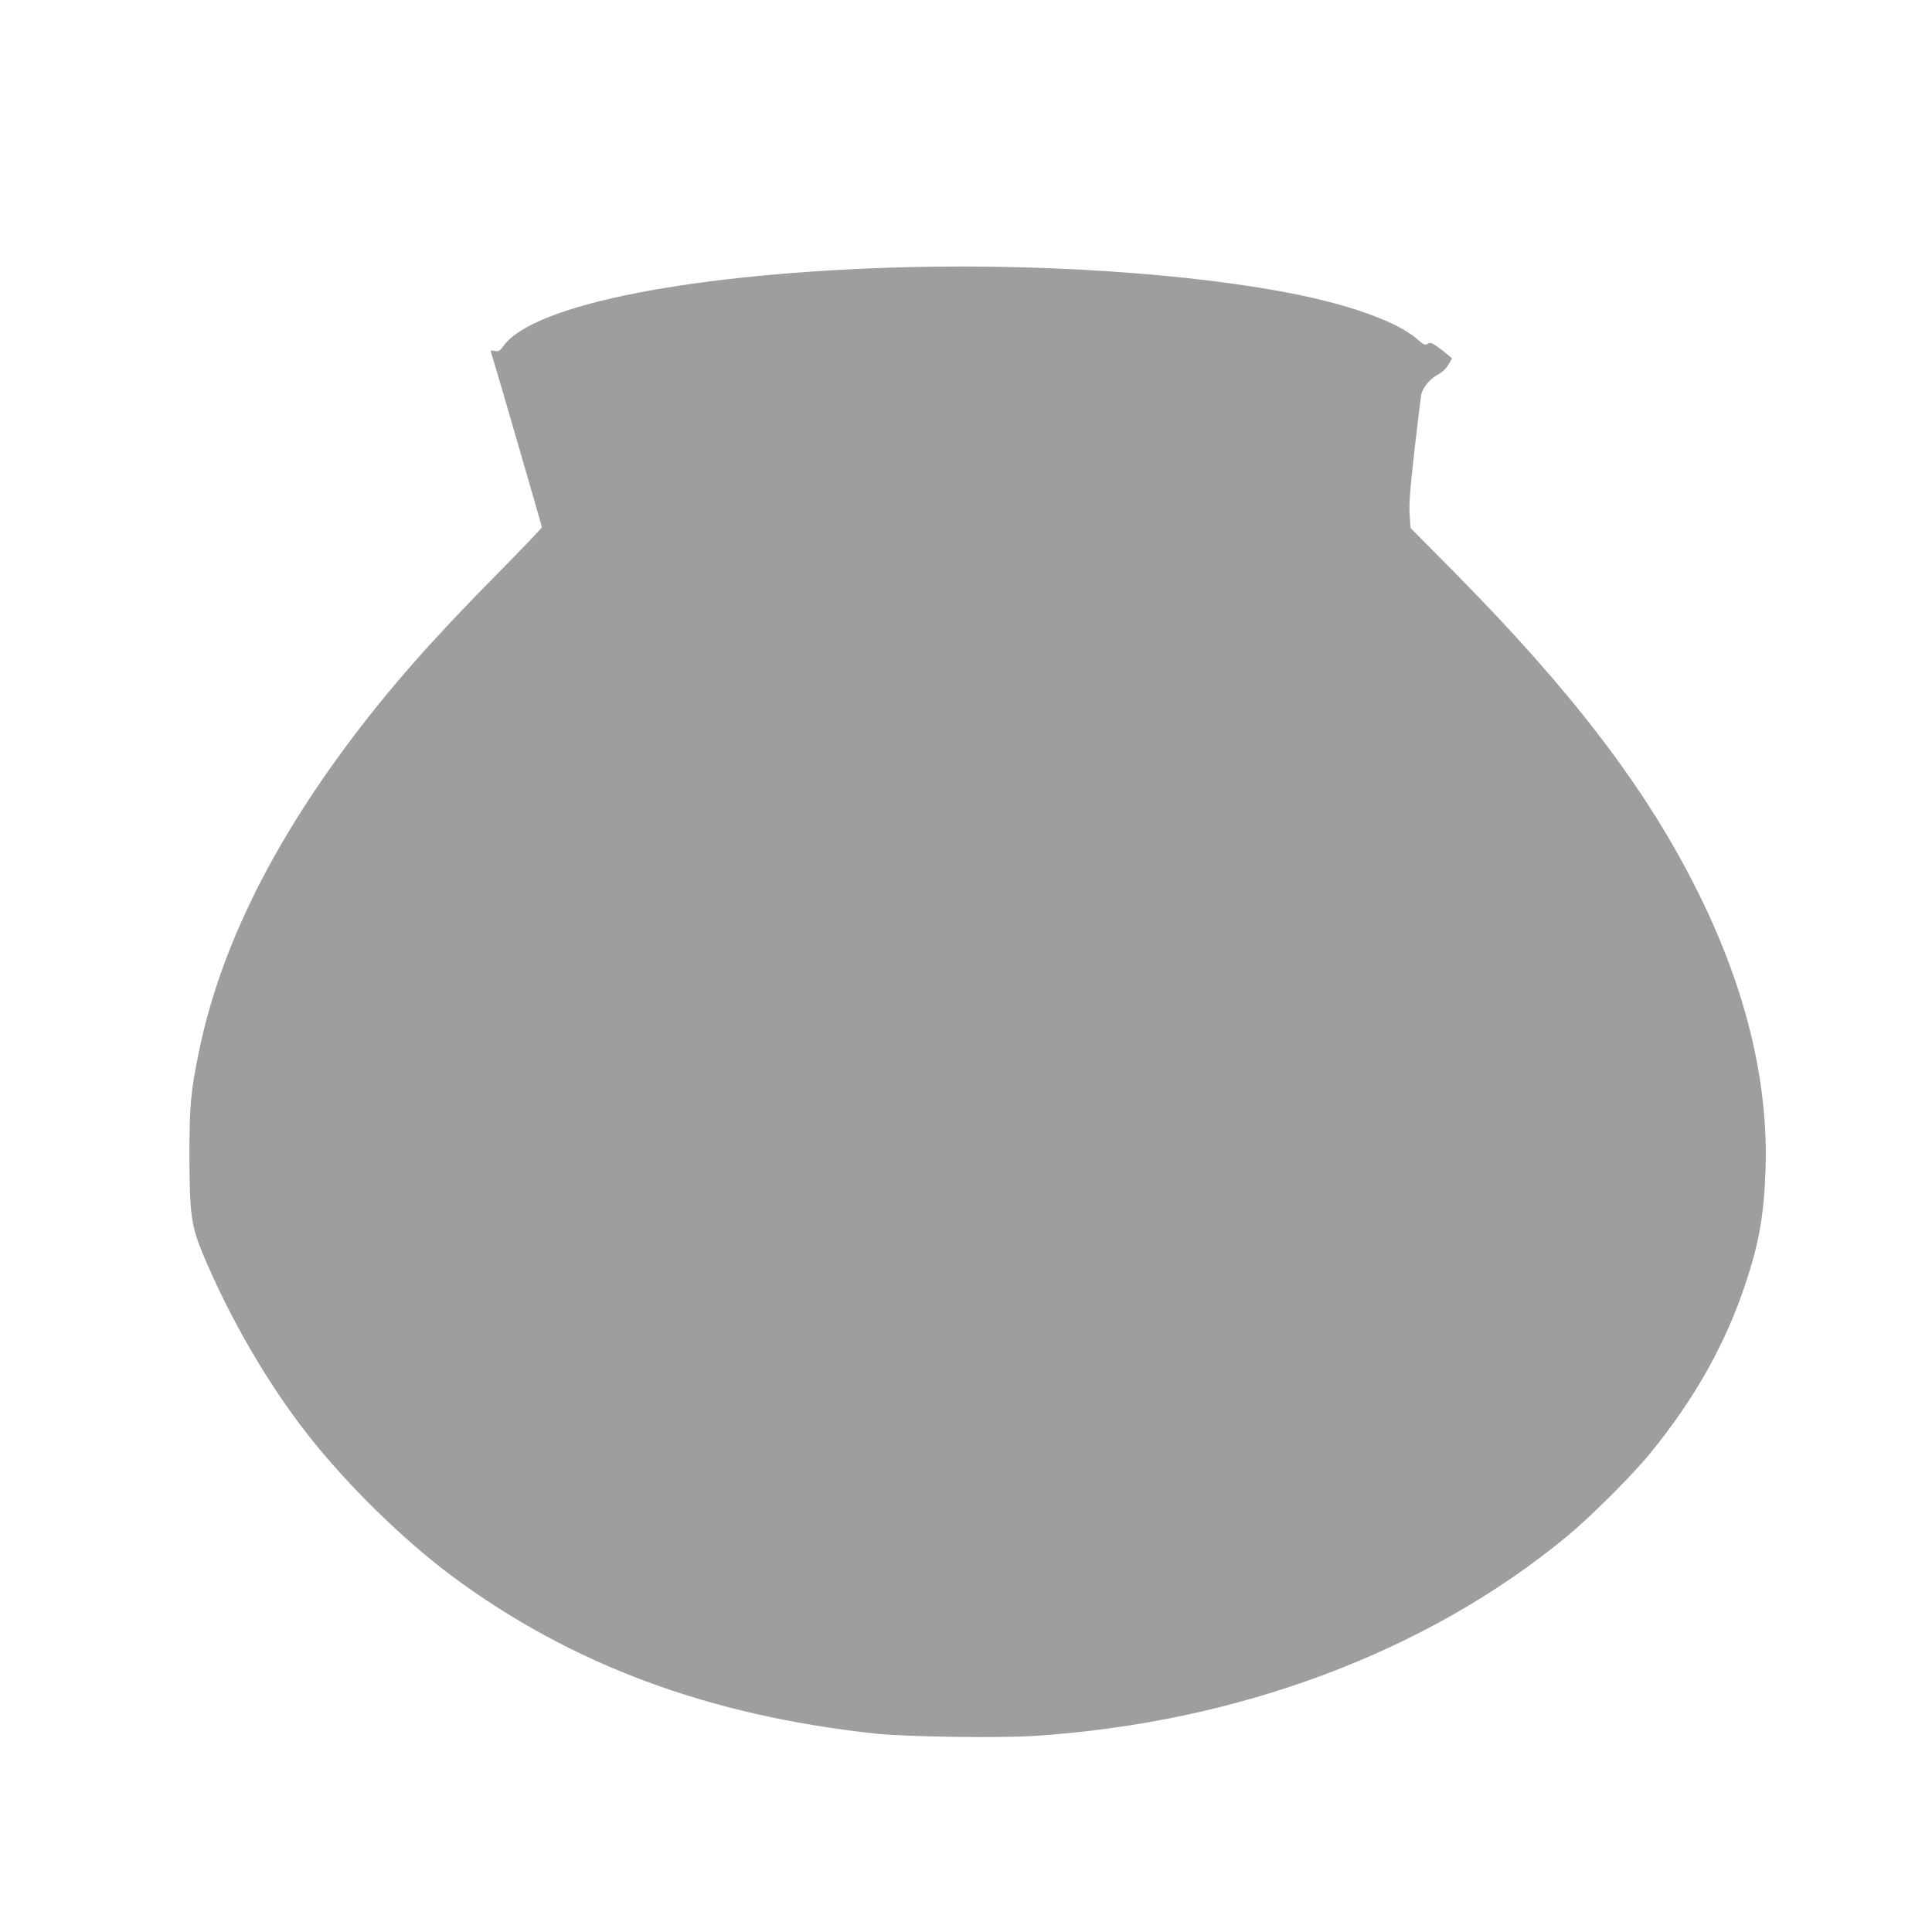 <?xml version="1.0" standalone="no"?>
<!DOCTYPE svg PUBLIC "-//W3C//DTD SVG 20010904//EN"
 "http://www.w3.org/TR/2001/REC-SVG-20010904/DTD/svg10.dtd">
<svg version="1.0" xmlns="http://www.w3.org/2000/svg"
 width="1280pt" height="1280pt" viewBox="0 0 1280 1280"
 preserveAspectRatio="xMidYMid meet">
<g transform="translate(0,1280) scale(0.1,-0.1)"
fill="#9e9e9e" stroke="none">
<path d="M6010 11030 c-1399 -36 -2469 -244 -2672 -519 -27 -37 -34 -41 -60
-36 -26 6 -29 5 -24 -11 28 -88 336 -1149 336 -1157 0 -5 -136 -148 -302 -316
-424 -429 -699 -741 -966 -1096 -537 -716 -870 -1401 -1006 -2072 -52 -255
-61 -347 -61 -673 1 -394 11 -470 90 -660 179 -427 427 -854 694 -1195 260
-332 636 -700 961 -941 788 -584 1700 -922 2805 -1040 200 -21 813 -30 1045
-15 1352 87 2607 557 3535 1325 151 125 424 397 541 539 297 361 507 734 640
1137 87 261 121 452 131 745 21 600 -136 1231 -468 1885 -336 664 -822 1297
-1584 2069 l-300 303 -6 92 c-4 70 3 166 32 421 21 182 41 347 45 369 7 46 60
109 115 137 22 11 49 37 64 61 l25 43 -32 28 c-18 15 -50 40 -71 54 -33 23
-42 25 -58 15 -18 -11 -26 -7 -72 33 -103 91 -342 188 -642 260 -647 156
-1727 240 -2735 215z"/>
</g>
</svg>

